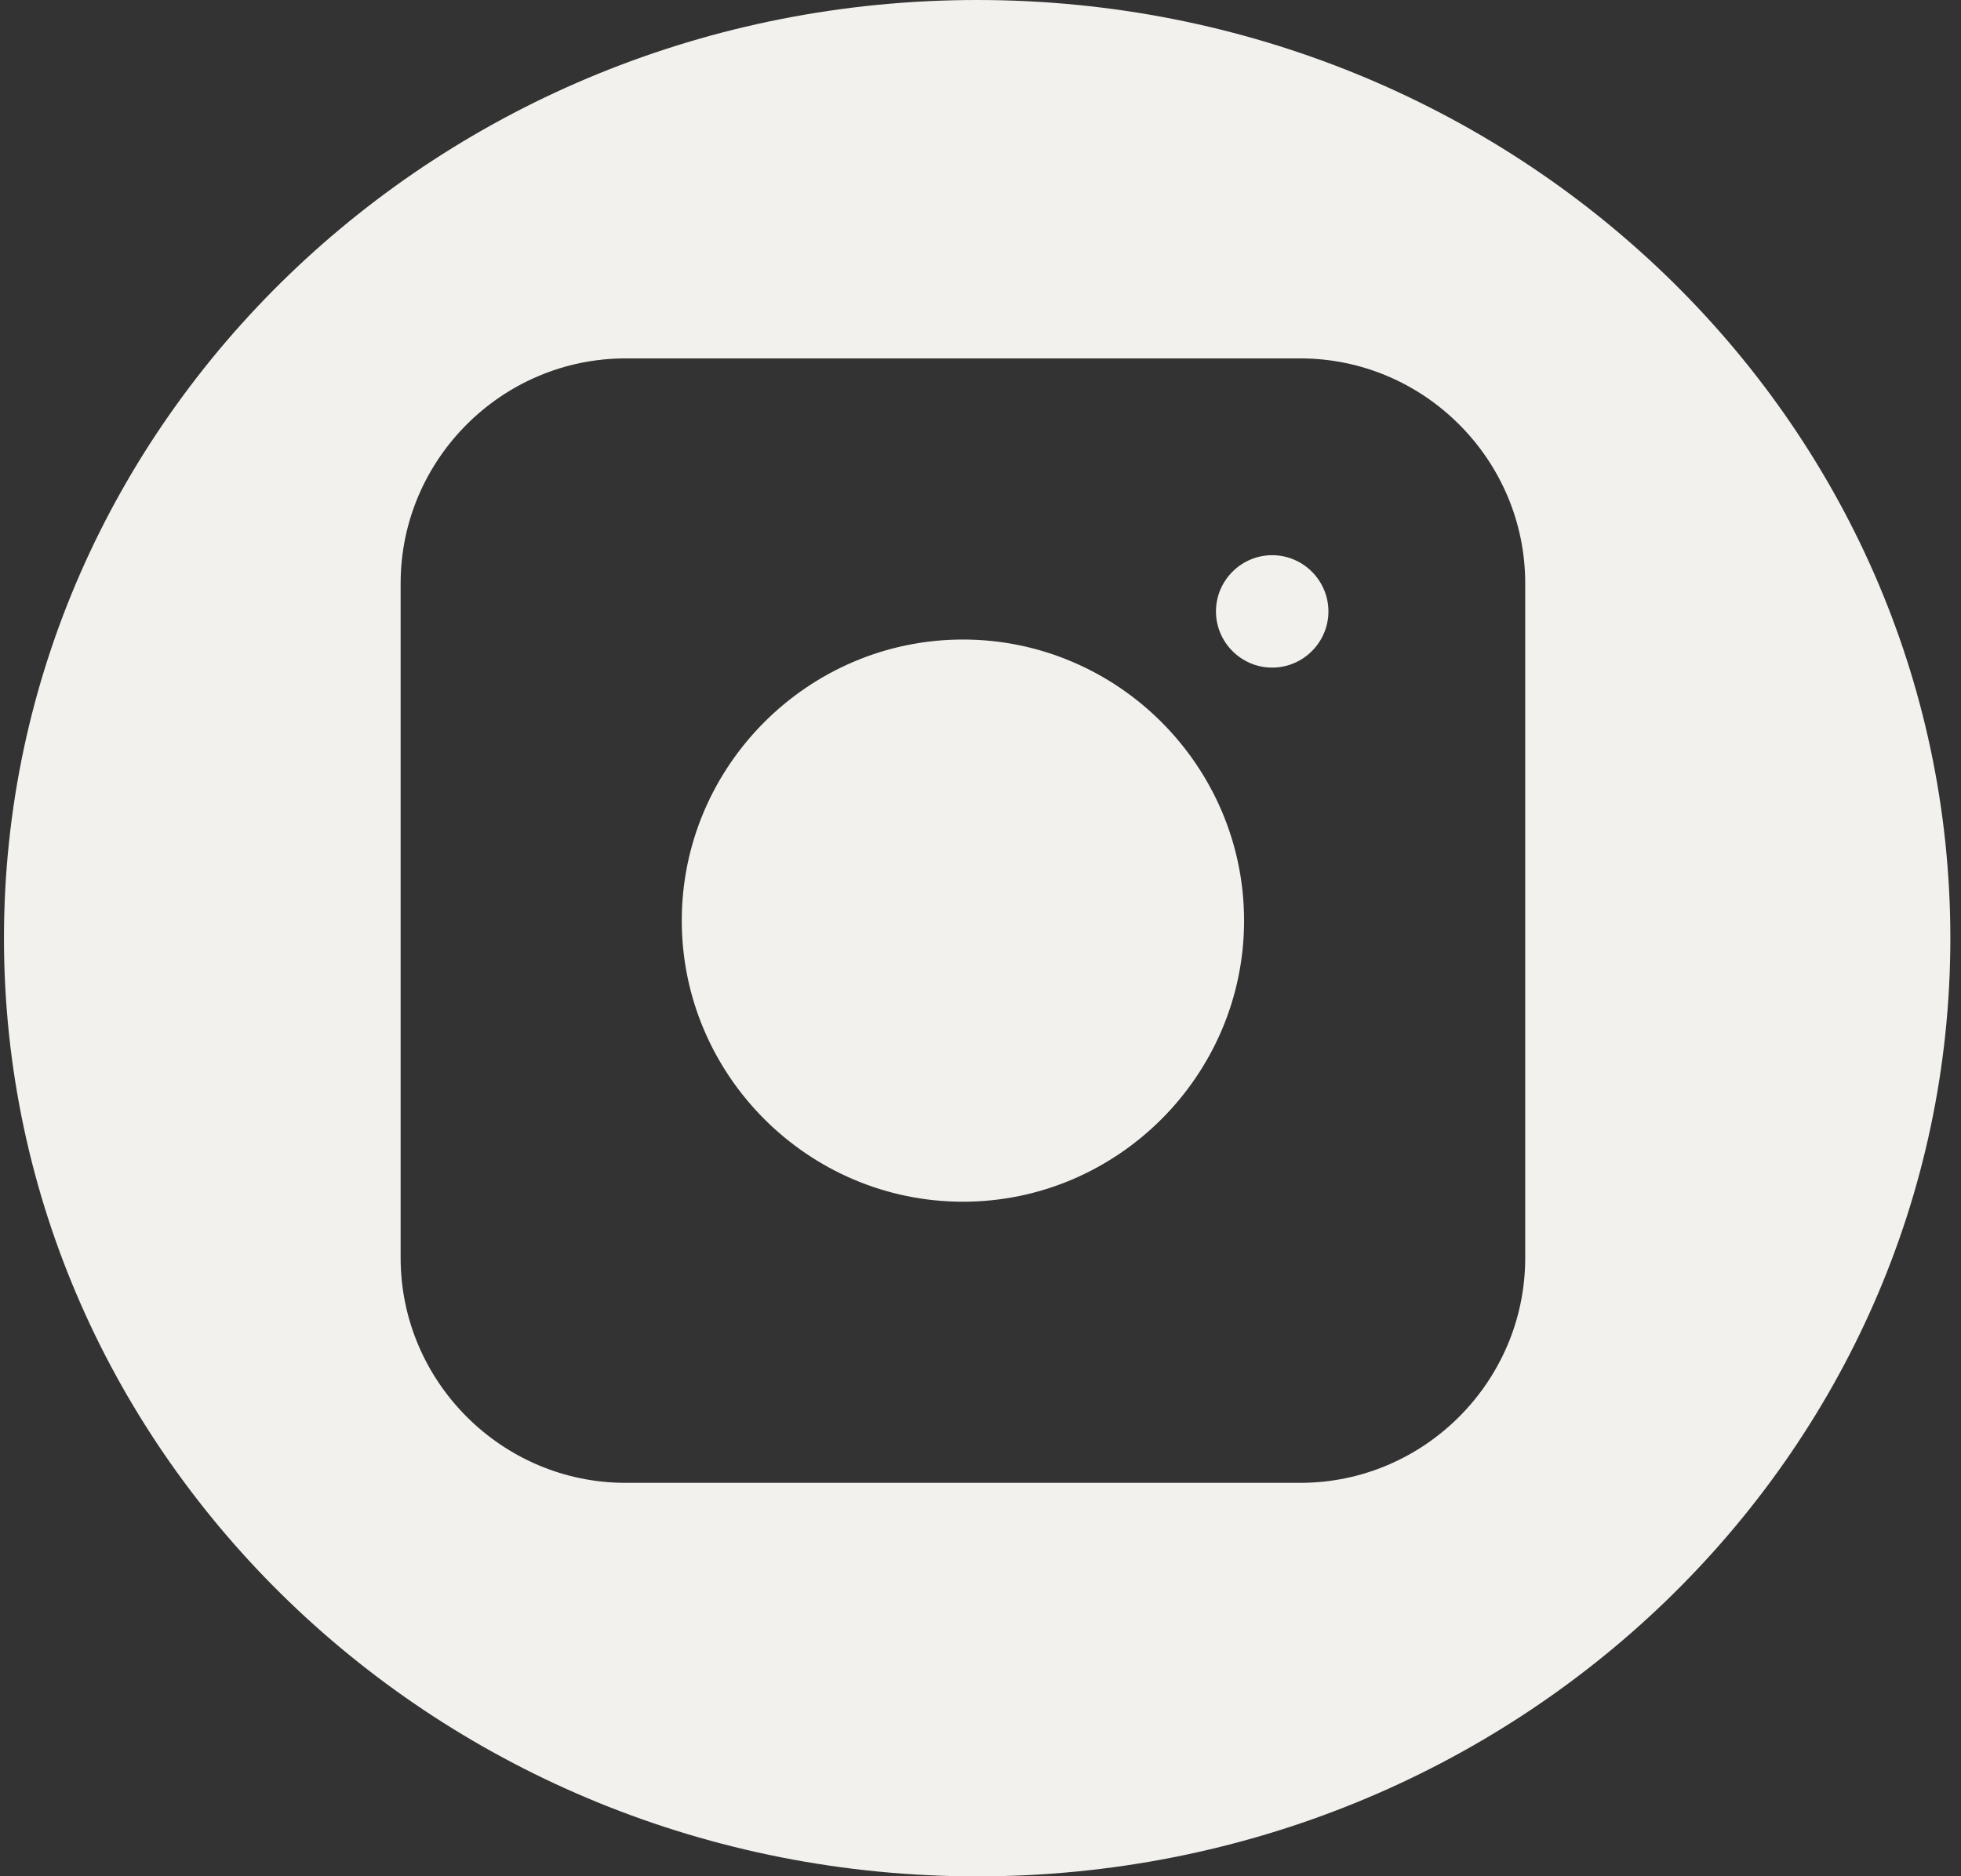 <?xml version="1.0" encoding="UTF-8"?> <svg xmlns="http://www.w3.org/2000/svg" width="93" height="89" viewBox="0 0 93 89" fill="none"><rect x="0" y="0" width="93" height="89" fill="#333333" stroke="none"/><path fill-rule="evenodd" clip-rule="evenodd" d="M92.495 44.5C92.495 69.077 71.831 89 46.341 89C20.851 89 0.188 69.077 0.188 44.5C0.188 19.923 20.851 0 46.341 0C71.831 0 92.495 19.923 92.495 44.5ZM29.667 17H61.667C67.533 17 72.333 21.8 72.333 27.666V59.666C72.333 65.533 67.533 70.334 61.667 70.334H29.667C23.8 70.334 19 65.533 19 59.666V27.666C19 21.8 23.8 17 29.667 17ZM32.333 43.666C32.333 51 38.333 57 45.667 57C53 57 59 51 59 43.666C59 36.334 53 30.334 45.667 30.334C38.333 30.334 32.333 36.334 32.333 43.666ZM57.667 29C57.667 30.467 58.867 31.666 60.333 31.666C61.8 31.666 63 30.467 63 29C63 27.533 61.8 26.334 60.333 26.334C58.867 26.334 57.667 27.533 57.667 29Z" fill="#F2F1ED"></path></svg> 